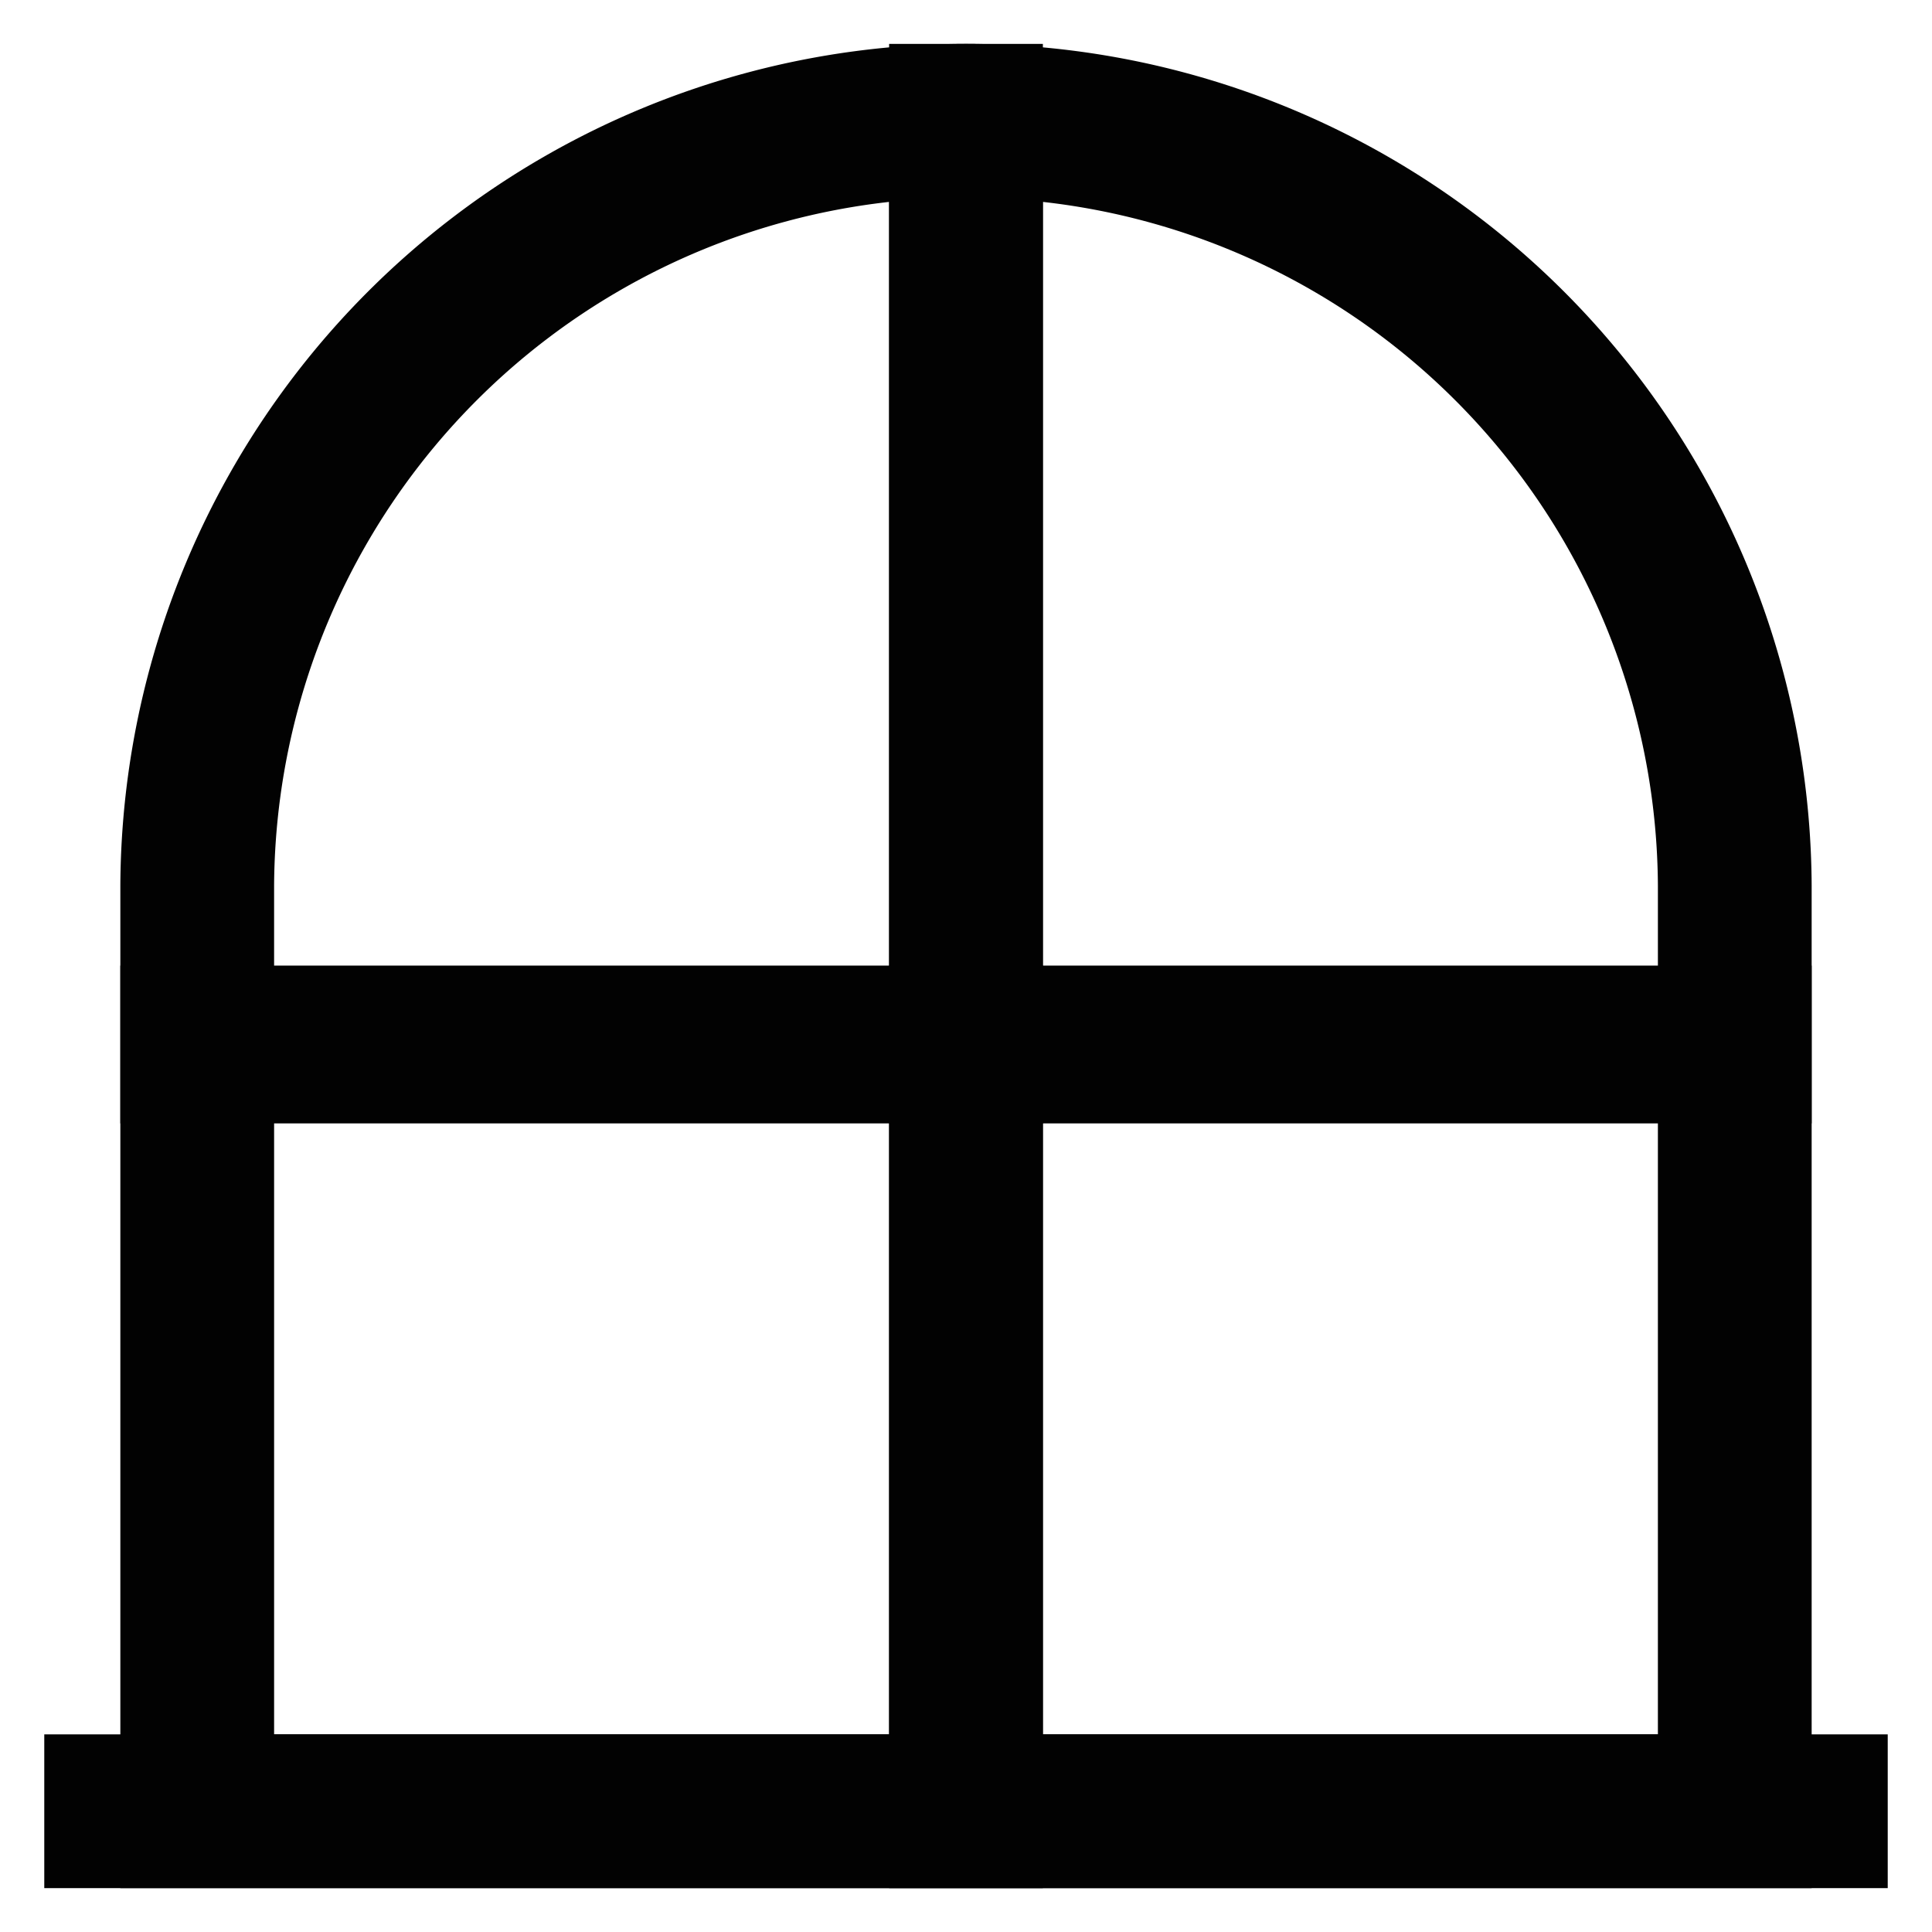 <?xml version="1.0" encoding="utf-8"?><!-- Uploaded to: SVG Repo, www.svgrepo.com, Generator: SVG Repo Mixer Tools -->
<svg width="800px" height="800px" viewBox="0 0 24 24" id="Layer_1" data-name="Layer 1" xmlns="http://www.w3.org/2000/svg"><defs><style>.cls-1{fill:none;stroke:#020202;stroke-miterlimit:10;stroke-width:1.91px;}</style></defs><line class="cls-1" x1="0.55" y1="22.5" x2="23.45" y2="22.5"/><path class="cls-1" d="M12,1.5h0a0,0,0,0,1,0,0V13a0,0,0,0,1,0,0H2.45a0,0,0,0,1,0,0V11A9.55,9.55,0,0,1,12,1.5Z"/><path class="cls-1" d="M12,1.5h0A9.55,9.55,0,0,1,21.55,11V13a0,0,0,0,1,0,0H12a0,0,0,0,1,0,0V1.5A0,0,0,0,1,12,1.5Z"/><rect class="cls-1" x="2.45" y="12.95" width="9.55" height="9.55"/><rect class="cls-1" x="12" y="12.95" width="9.55" height="9.55"/></svg>